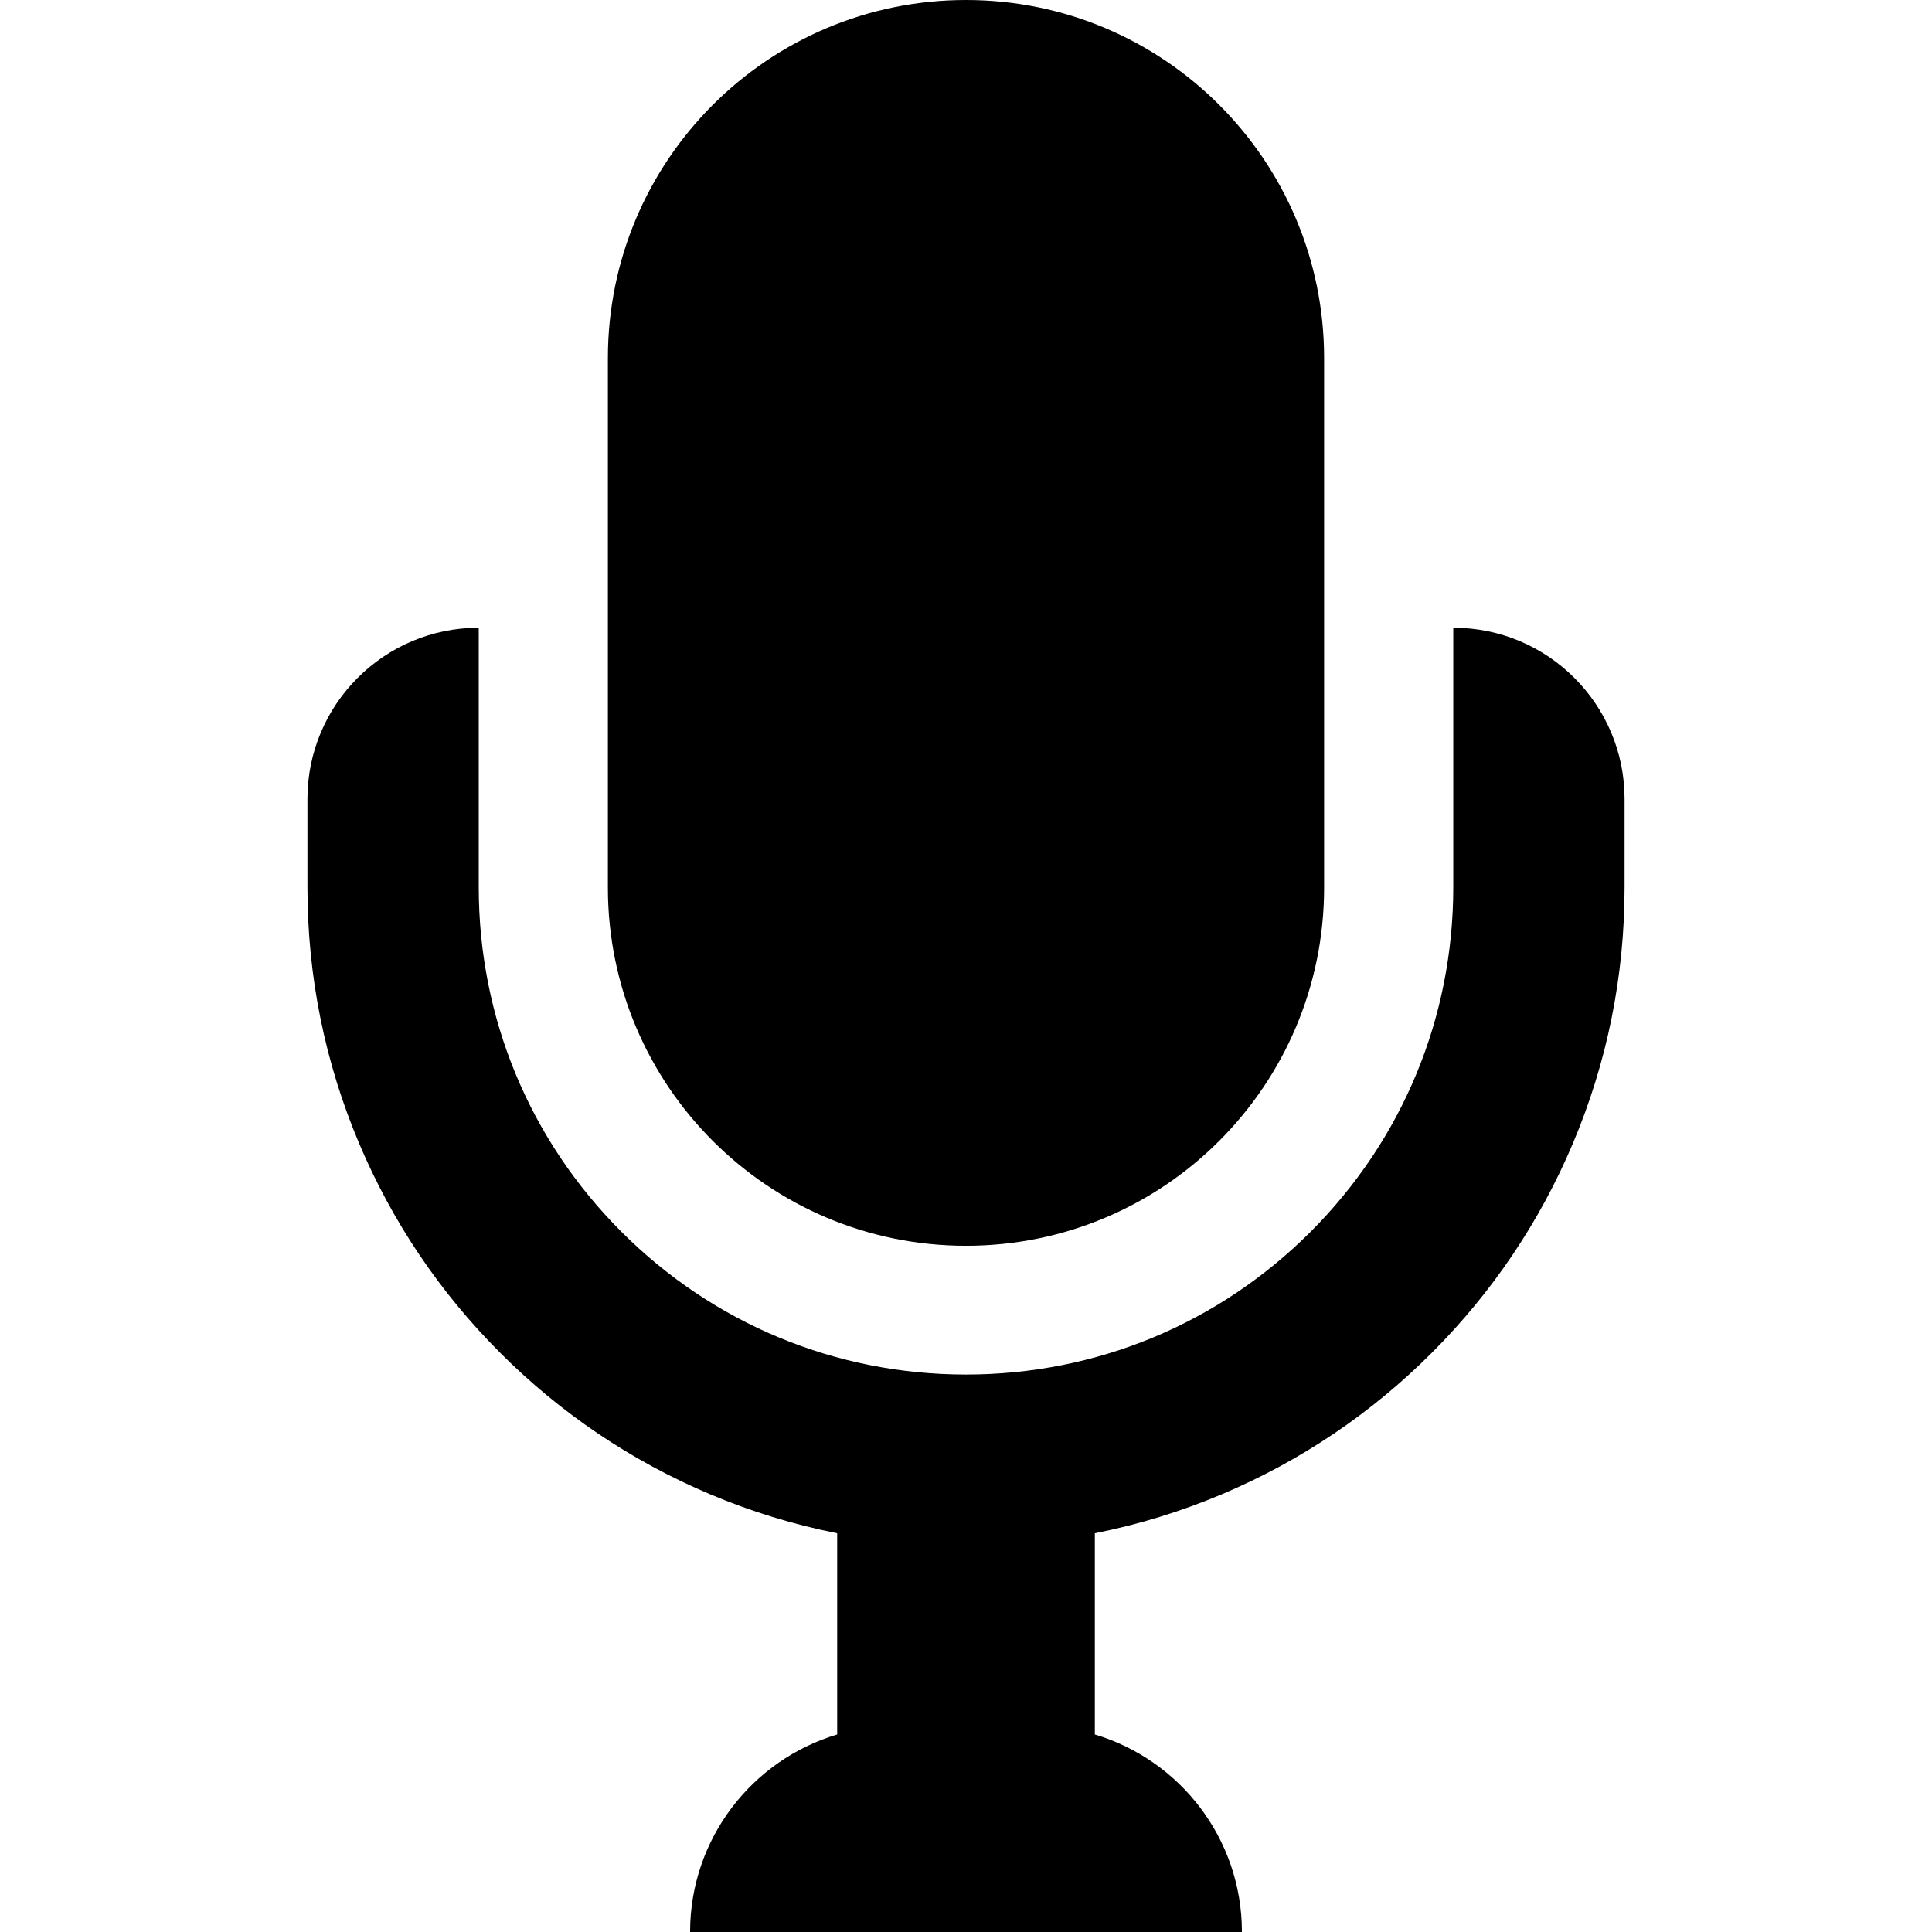<?xml version="1.0" encoding="iso-8859-1"?>
<!-- Generator: Adobe Illustrator 18.0.0, SVG Export Plug-In . SVG Version: 6.00 Build 0)  -->
<!DOCTYPE svg PUBLIC "-//W3C//DTD SVG 1.1//EN" "http://www.w3.org/Graphics/SVG/1.1/DTD/svg11.dtd">
<svg version="1.1" id="Capa_1" xmlns="http://www.w3.org/2000/svg" xmlns:xlink="http://www.w3.org/1999/xlink" x="0px" y="0px"
	 viewBox="0 0 958.673 958.673" style="enable-background:new 0 0 958.673 958.673;" xml:space="preserve">
<g>
	<path d="M479.336,618.165L479.336,618.165c98.139,0,177.697-79.557,177.697-177.697V177.697C657.033,79.557,577.476,0,479.337,0h0
		C381.197,0,301.64,79.557,301.64,177.697v262.772C301.64,538.607,381.197,618.165,479.336,618.165z"/>
	<path d="M152.554,396.485v43.791c0,44.097,8.646,86.897,25.698,127.211c16.461,38.919,40.017,73.861,70.015,103.859
		c29.997,29.998,64.94,53.554,103.859,70.015c20.505,8.673,41.655,15.159,63.289,19.451v99.855
		c-42.209,12.594-72.984,51.702-72.984,98.005v0h273.813v0c0-46.303-30.775-85.411-72.984-98.005v-99.855
		c21.634-4.292,42.785-10.779,63.29-19.452c38.918-16.461,73.861-40.017,103.858-70.015c29.998-29.997,53.554-64.94,70.015-103.859
		c17.052-40.314,25.698-83.115,25.698-127.211v-43.791c0-46.944-38.056-85-85-85v128.791c0,64.582-25.15,125.299-70.816,170.966
		c-45.667,45.667-106.384,70.816-170.967,70.816c-64.582,0-125.299-25.15-170.966-70.816
		c-45.667-45.667-70.816-106.384-70.816-170.966V311.485C190.61,311.485,152.554,349.541,152.554,396.485z"/>
</g>
<g>
</g>
<g>
</g>
<g>
</g>
<g>
</g>
<g>
</g>
<g>
</g>
<g>
</g>
<g>
</g>
<g>
</g>
<g>
</g>
<g>
</g>
<g>
</g>
<g>
</g>
<g>
</g>
<g>
</g>
</svg>
